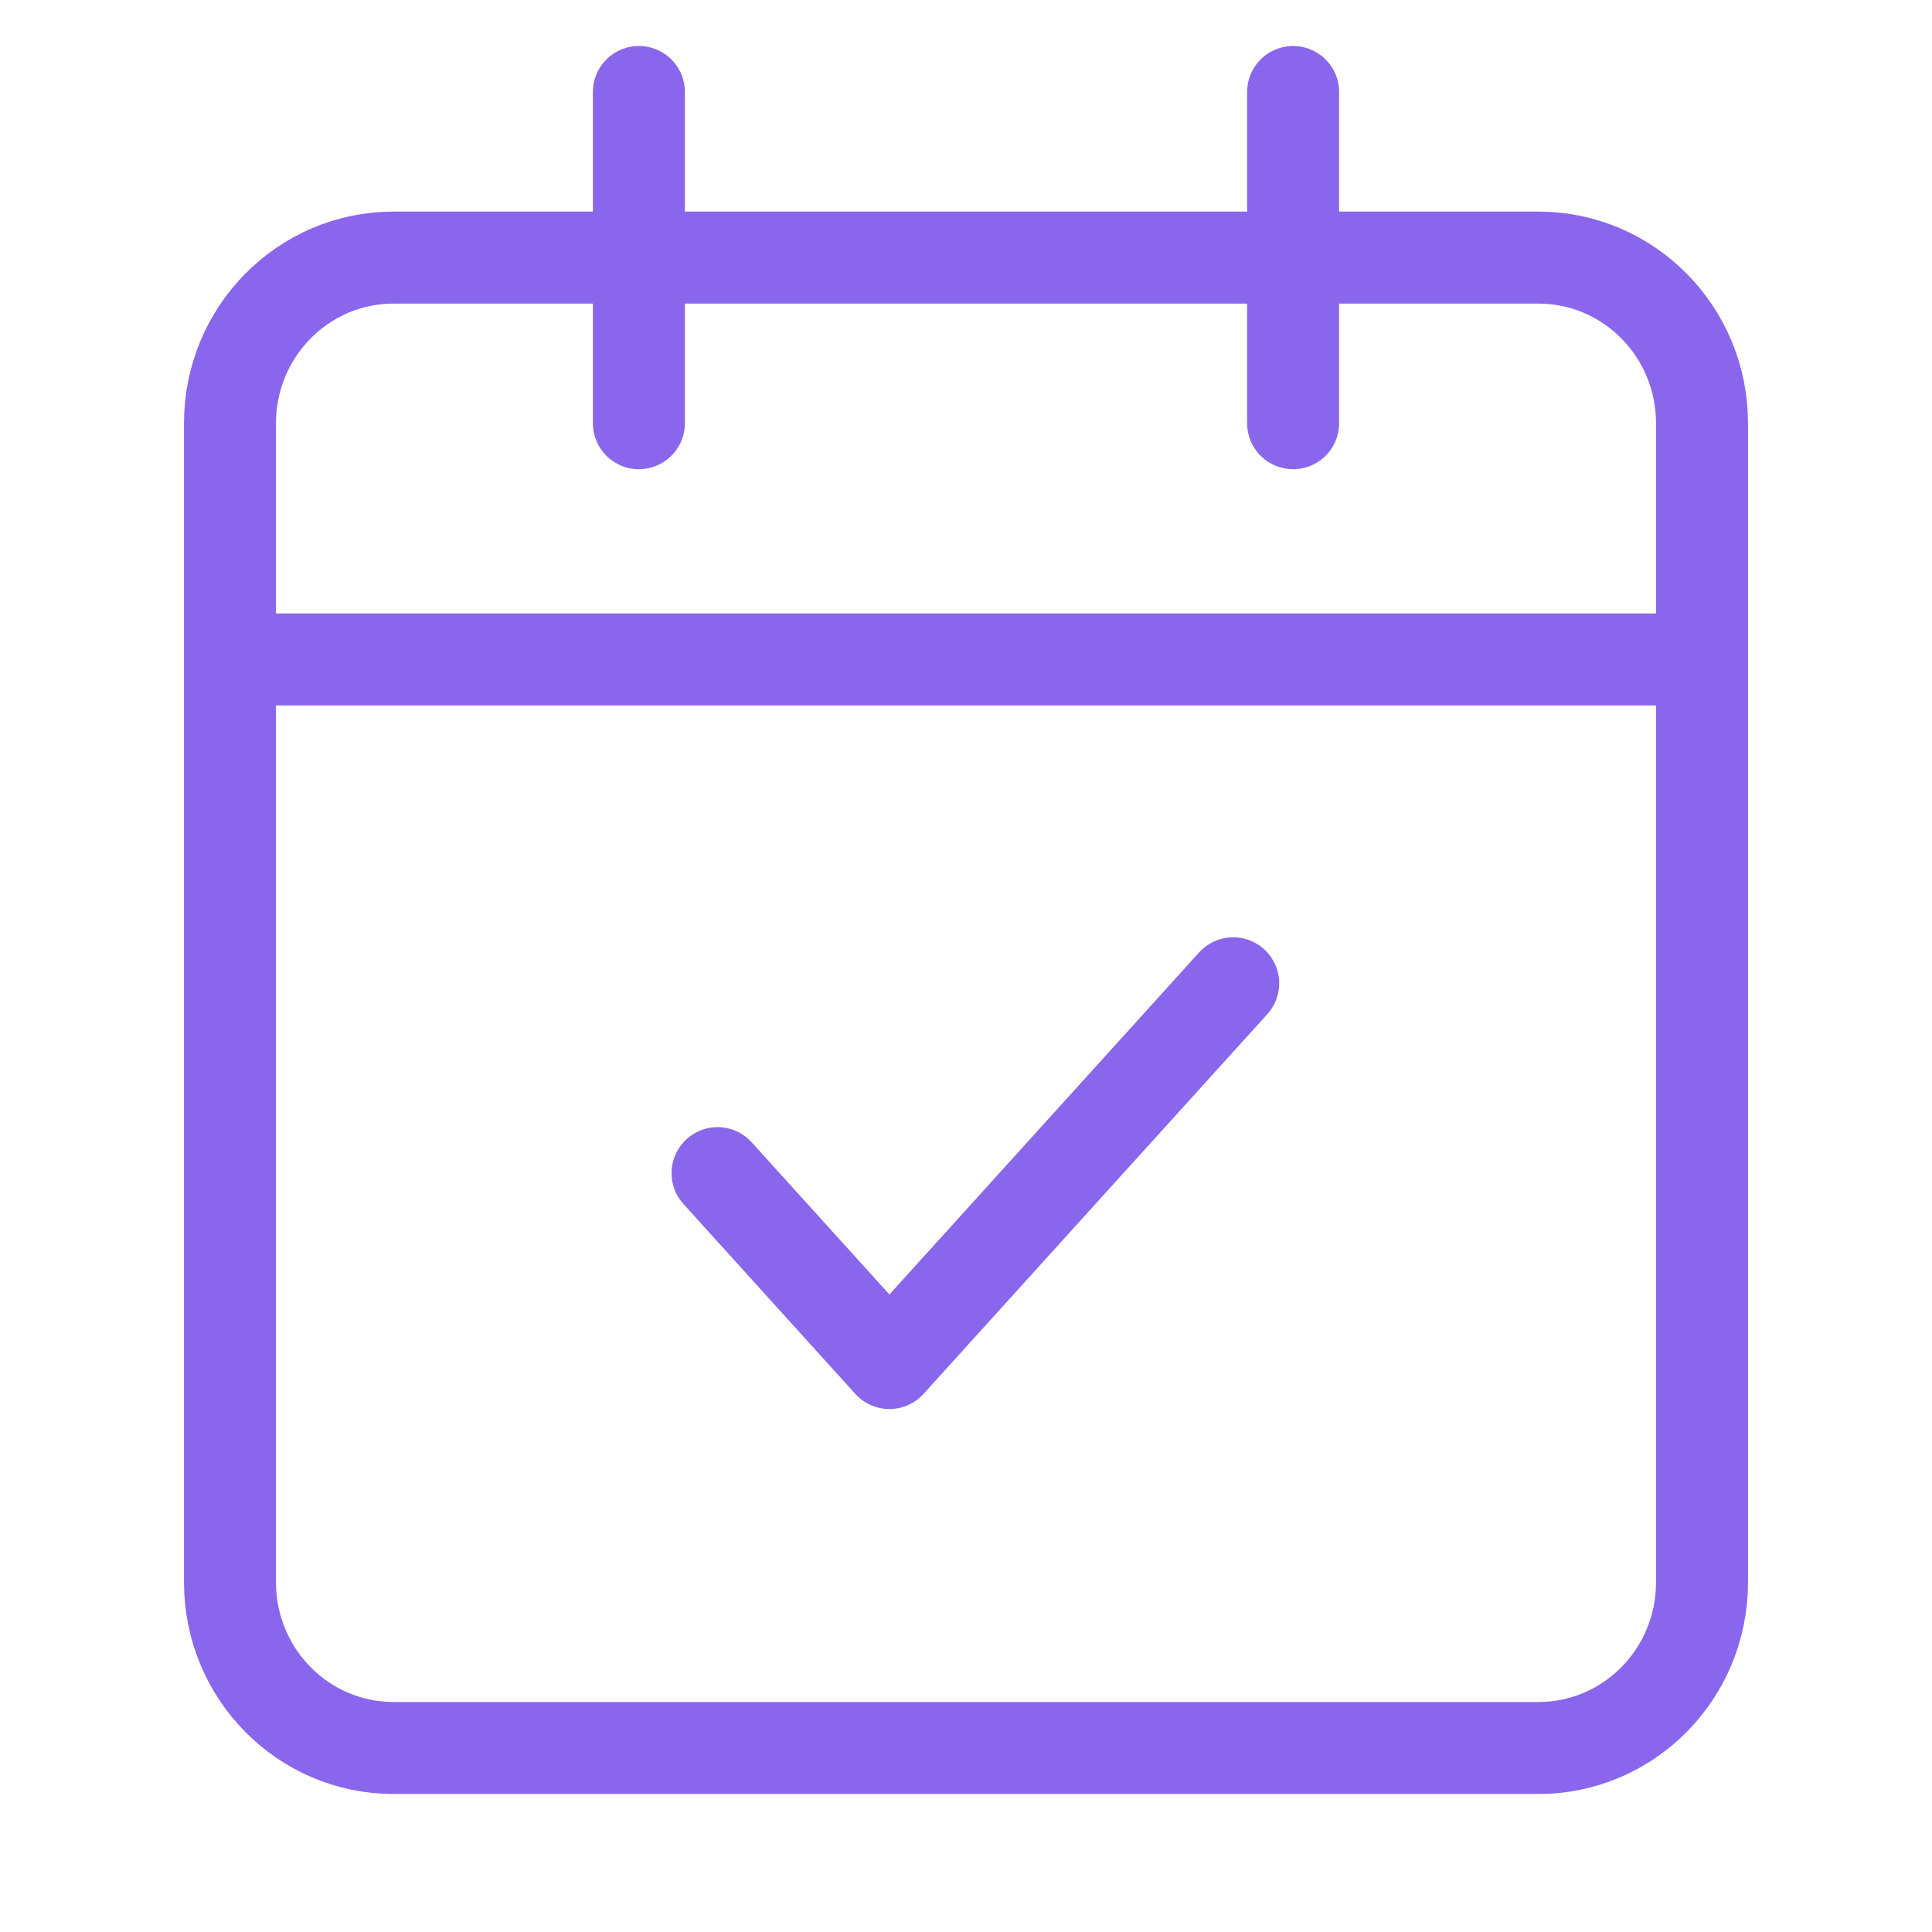 <svg width="42" height="42" viewBox="0 0 42 42" fill="none" xmlns="http://www.w3.org/2000/svg">
<path d="M28.111 2V9.2M13.889 2V9.2M5 14.336H37M15.599 25.503L19.335 29.631L26.809 21.376M8.556 5.6H33.444C35.408 5.6 37 7.212 37 9.2V34.4C37 36.388 35.408 38 33.444 38H8.556C6.592 38 5 36.388 5 34.4V9.2C5 7.212 6.592 5.6 8.556 5.6Z" stroke="#8A66ED" stroke-width="2" stroke-linecap="round" stroke-linejoin="round"/>
</svg>
